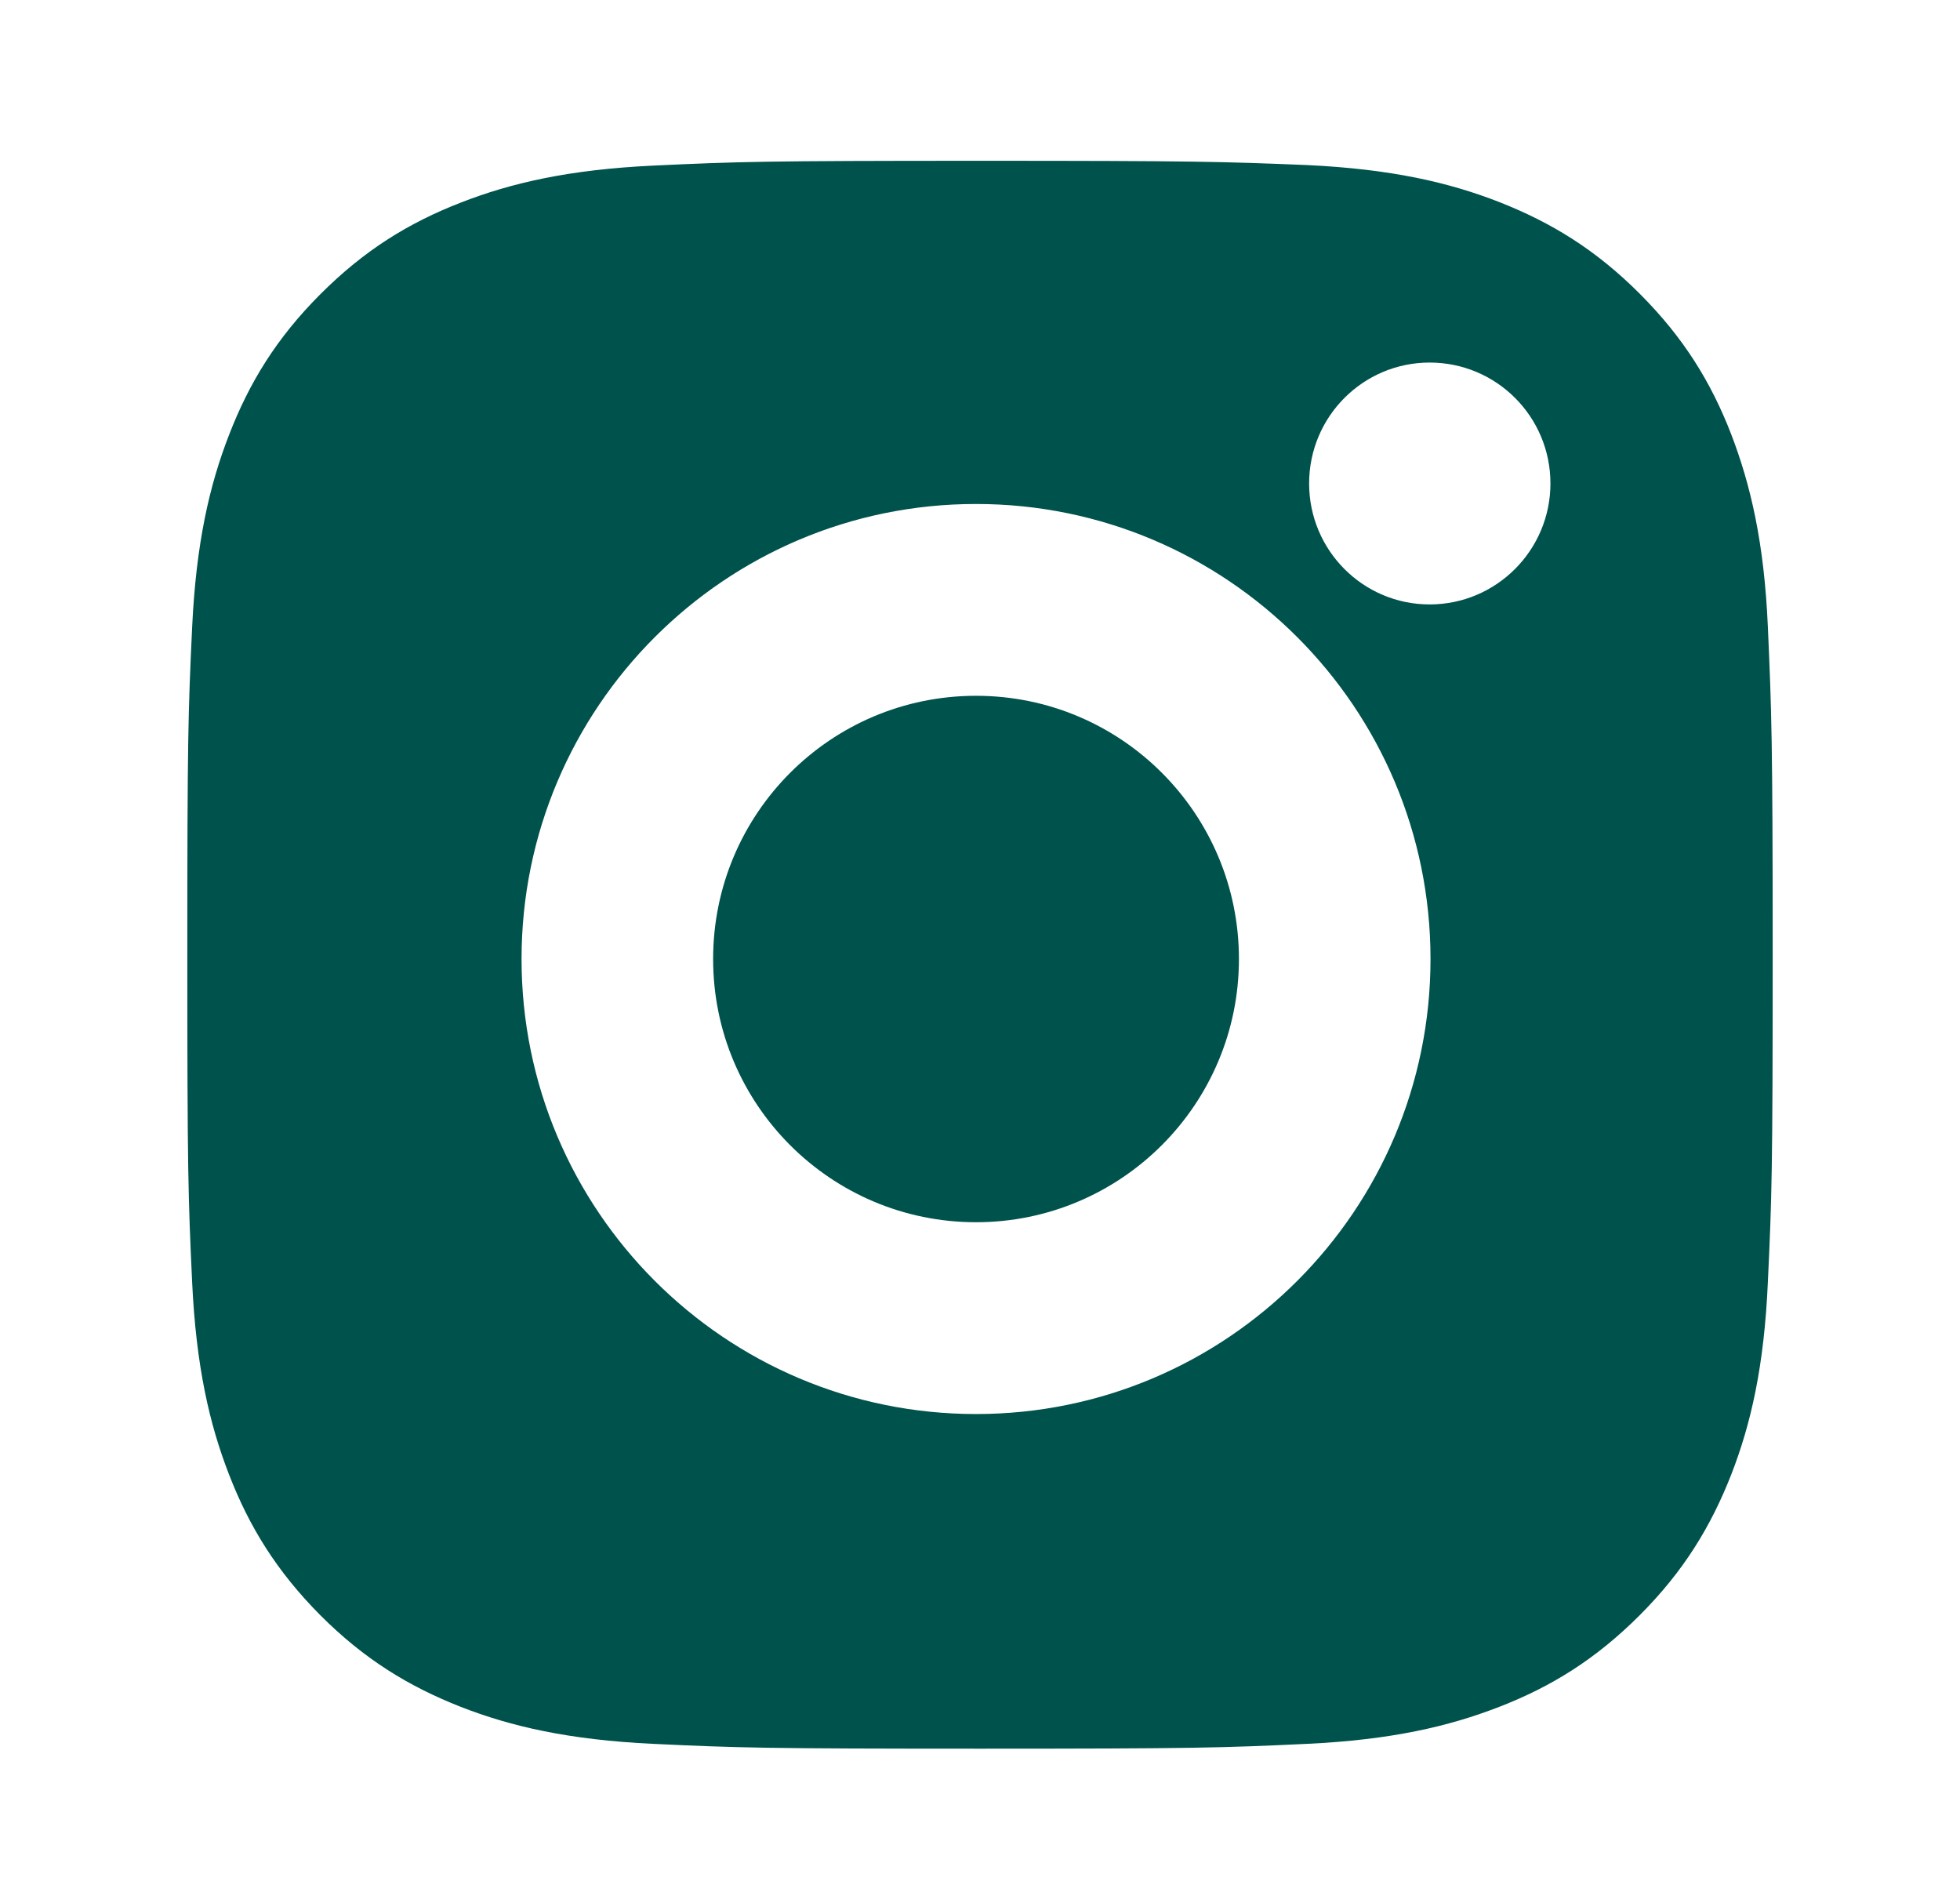 <svg xmlns="http://www.w3.org/2000/svg" fill="none" viewBox="0 0 74 71" height="71" width="74">
<path fill="#00524C" d="M36.85 46.141C31.366 46.141 26.924 41.693 26.924 36.204C26.924 30.714 31.366 26.267 36.85 26.267C42.333 26.267 46.776 30.714 46.776 36.204C46.776 41.693 42.323 46.141 36.85 46.141Z"></path>
<path fill="#00524C" d="M66.746 23.667C66.607 20.476 66.091 18.295 65.362 16.394C64.6 14.428 63.57 12.752 61.907 11.087C60.243 9.422 58.569 8.401 56.605 7.628C54.706 6.886 52.528 6.381 49.341 6.231C46.143 6.102 45.123 6.07 37 6.07C28.877 6.07 27.857 6.102 24.66 6.252C21.473 6.403 19.294 6.908 17.395 7.649C15.431 8.412 13.757 9.443 12.094 11.108C10.431 12.773 9.411 14.449 8.649 16.415C7.909 18.317 7.404 20.498 7.254 23.688C7.104 26.879 7.072 27.899 7.072 36.043C7.072 44.175 7.104 45.196 7.254 48.397C7.404 51.588 7.909 53.768 8.649 55.67C9.411 57.636 10.441 59.312 12.094 60.977C13.757 62.642 15.431 63.663 17.395 64.436C19.294 65.177 21.473 65.682 24.66 65.833C27.847 65.983 28.866 66.015 37 66.015C45.123 66.015 46.143 65.983 49.341 65.833C52.528 65.682 54.695 65.177 56.605 64.436C58.569 63.673 60.243 62.642 61.907 60.977C63.57 59.312 64.589 57.636 65.362 55.67C66.102 53.768 66.607 51.588 66.746 48.397C66.896 45.196 66.928 44.186 66.928 36.043C66.928 27.889 66.886 26.868 66.746 23.667ZM36.85 53.382C27.375 53.382 19.691 45.69 19.691 36.204C19.691 26.718 27.375 19.026 36.85 19.026C46.325 19.026 54.009 26.718 54.009 36.204C54.009 45.69 46.325 53.382 36.85 53.382ZM53.976 22.818C51.465 22.818 49.426 20.777 49.426 18.252C49.426 15.728 51.465 13.687 53.976 13.687C56.498 13.687 58.537 15.728 58.537 18.252C58.537 20.766 56.498 22.818 53.976 22.818Z"></path>
</svg>
